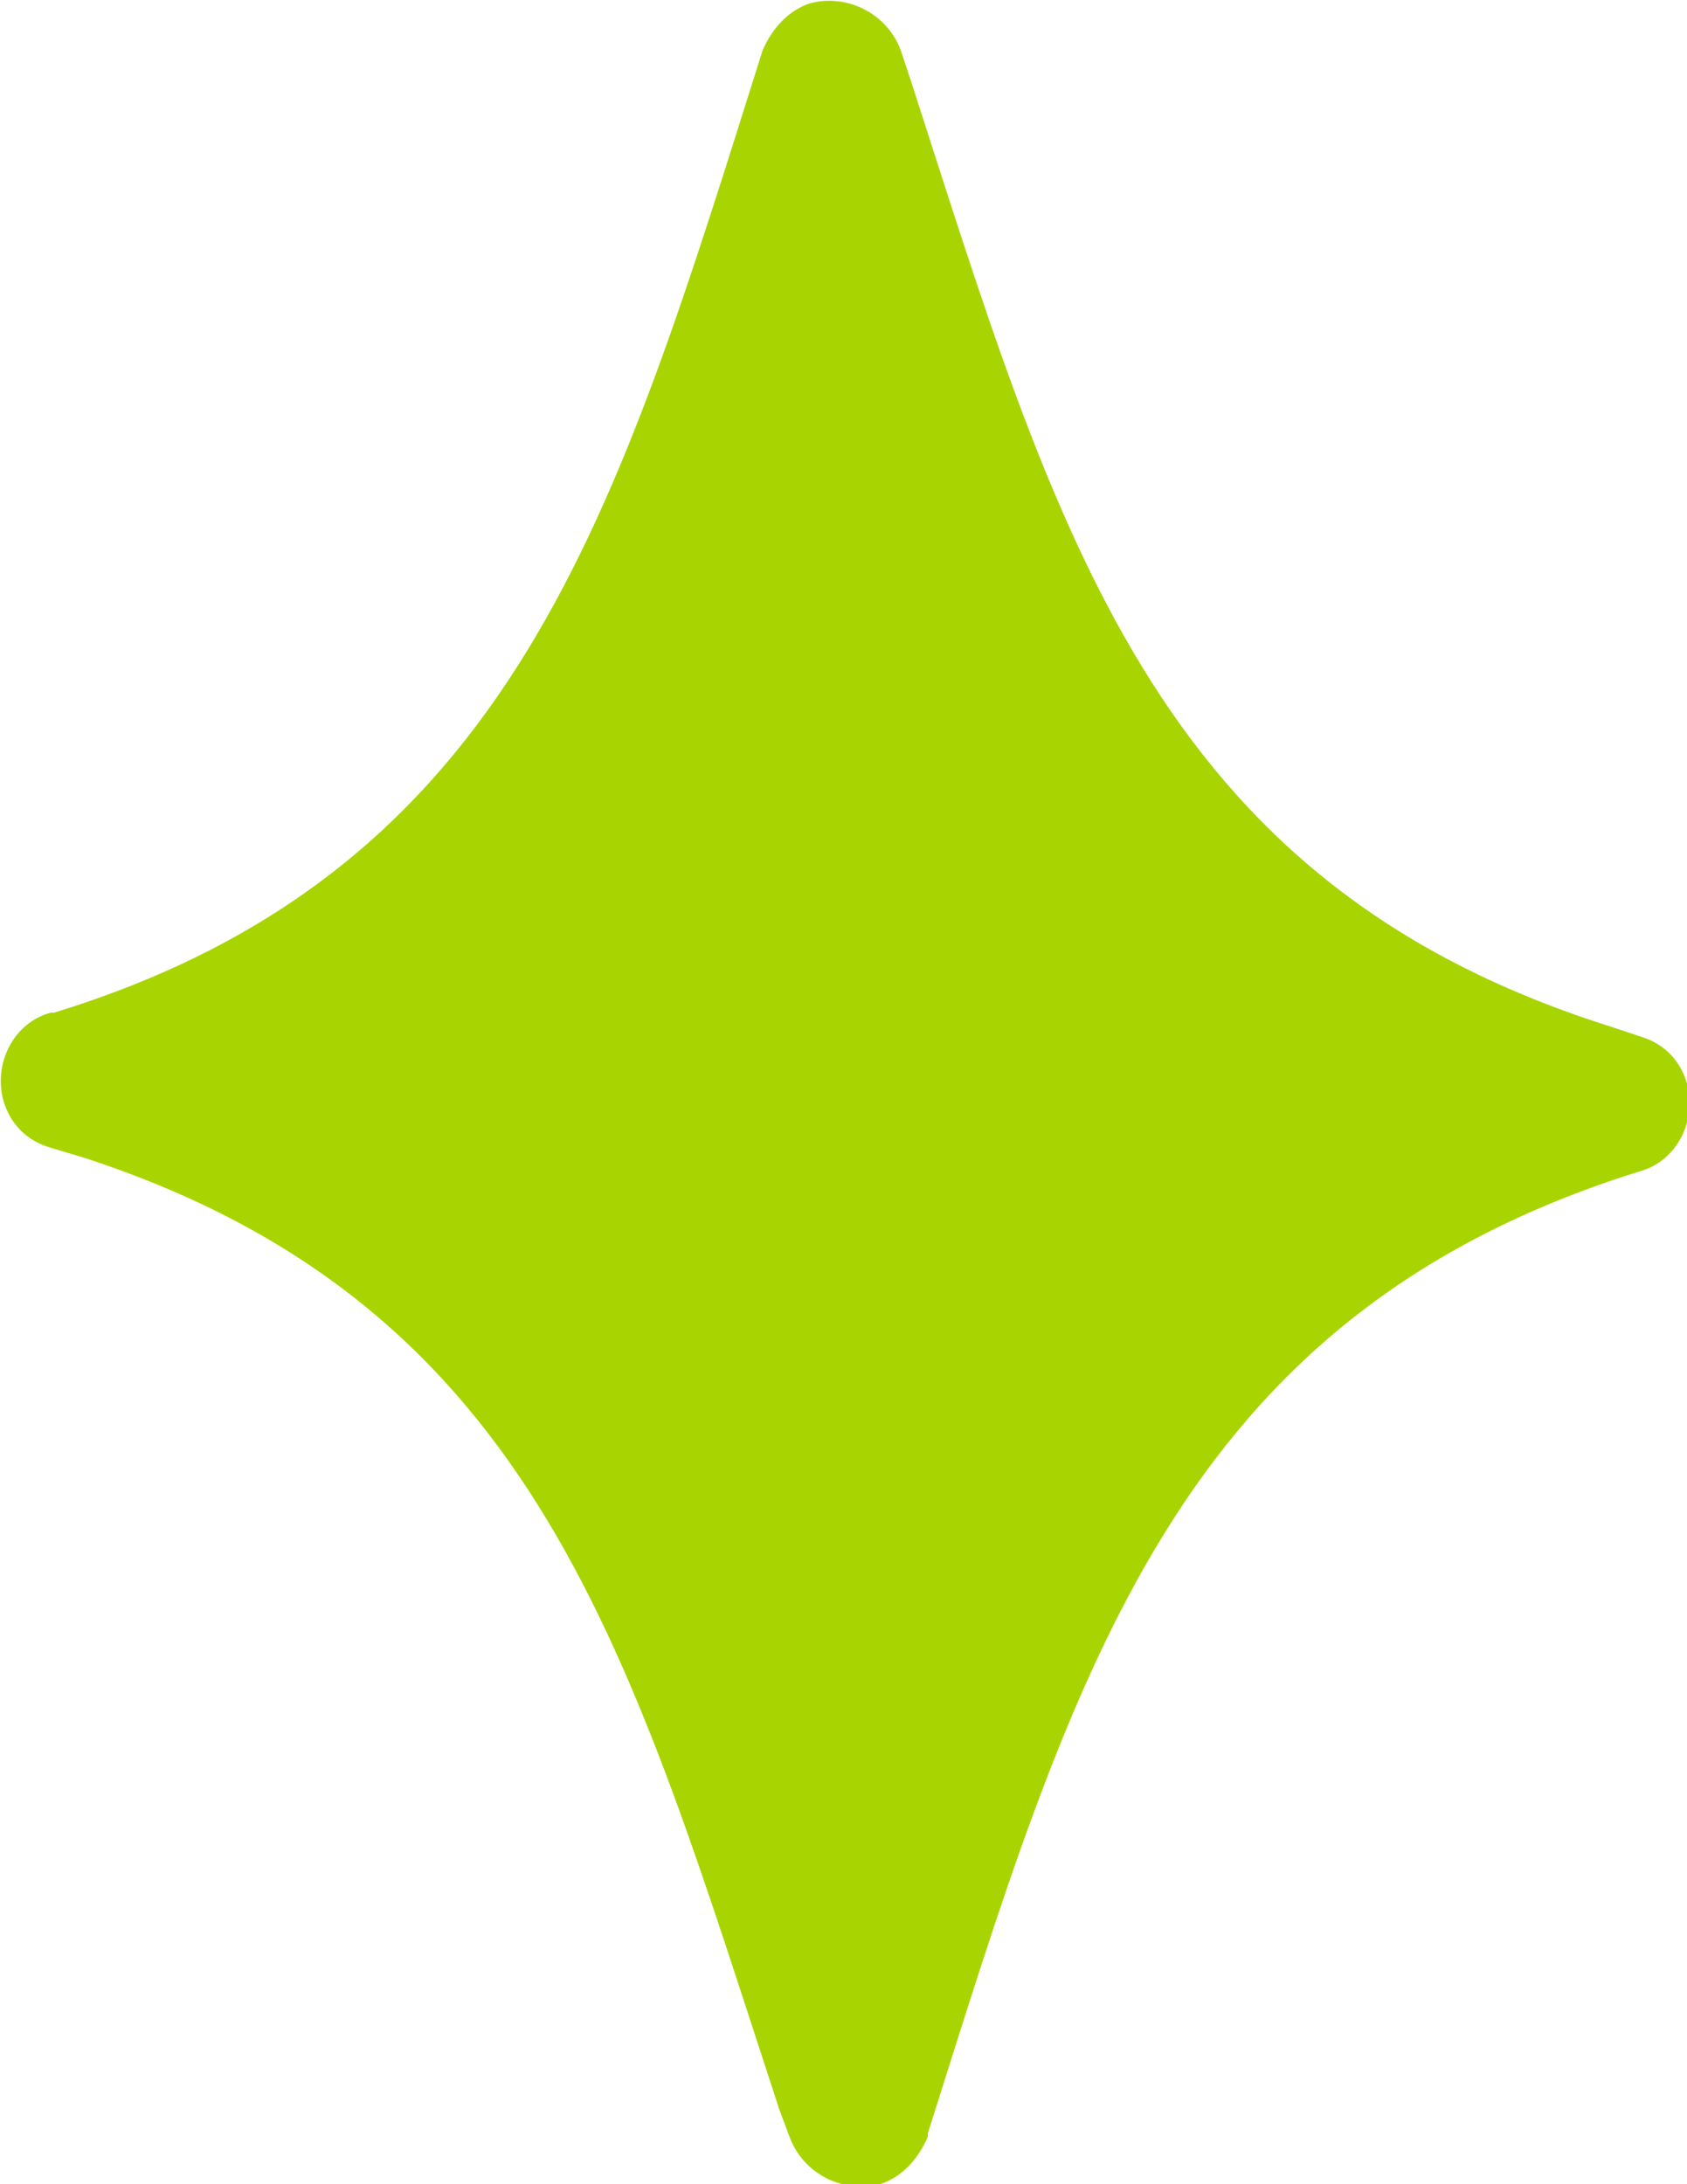 
<svg version="1.1" class="star-green" xmlns="http://www.w3.org/2000/svg" xmlns:xlink="http://www.w3.org/1999/xlink" x="0px" y="0px"
	 viewBox="0 0 50 64.7" style="enable-background:new 0 0 50 64.7;" xml:space="preserve">
<style type="text/css">
	.st0{fill:#A8D502;}
</style>
<path id="star-outline" class="st0" d="M1.5,34l1,0.3C16,38.7,18.7,49.1,23.1,62.5l0.3,0.8c0.4,1.1,1.6,1.7,2.7,1.4
	c0.6-0.2,1.1-0.7,1.4-1.4v-0.1c4.3-13.6,7.3-24.2,21.1-28.5c1.1-0.3,1.7-1.5,1.4-2.6c-0.2-0.7-0.7-1.2-1.4-1.4l-0.9-0.3
	C34.1,26.1,31.3,15.7,27,2.4l-0.3-0.9c-0.4-1.1-1.6-1.7-2.7-1.4c-0.6,0.2-1.1,0.7-1.4,1.4l0,0c-4.3,13.6-7.3,24.3-21,28.5H1.5
	c-1.1,0.3-1.7,1.5-1.4,2.6C0.3,33.3,0.8,33.8,1.5,34"/>
</svg>
